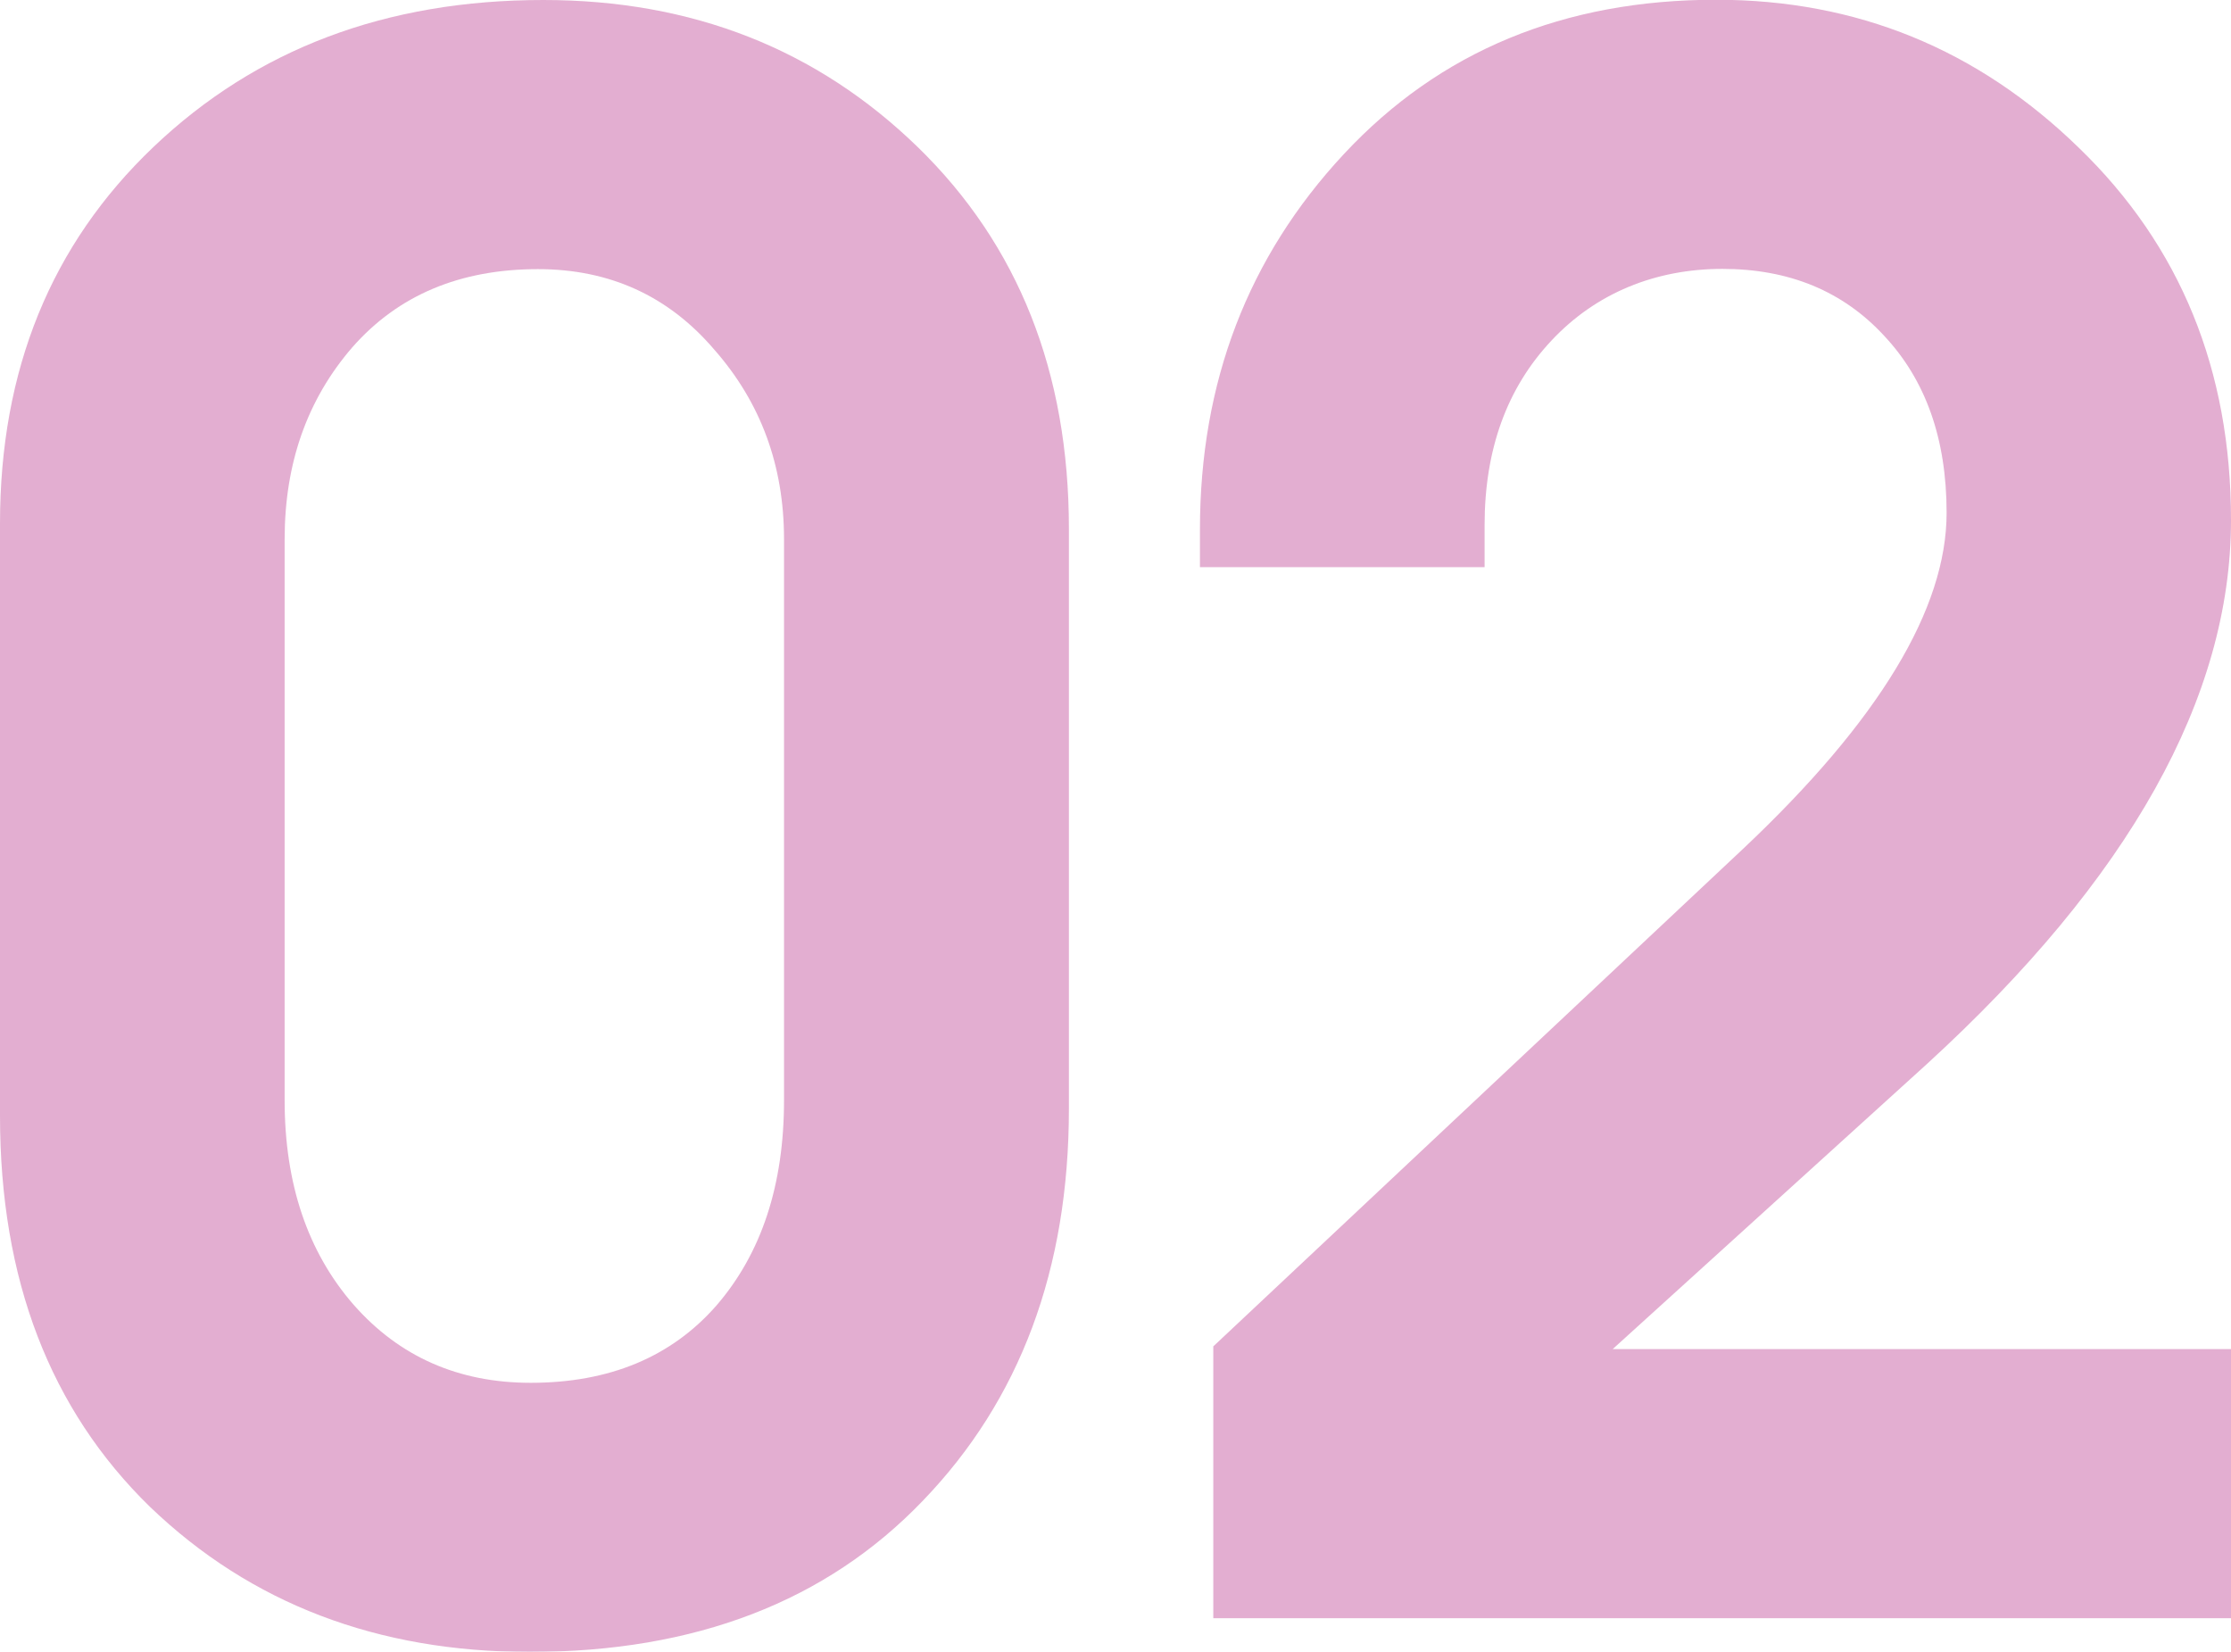 <?xml version="1.0" encoding="UTF-8"?>
<svg id="_レイヤー_2" data-name="レイヤー 2" xmlns="http://www.w3.org/2000/svg" viewBox="0 0 91.94 68.06">
  <defs>
    <style>
      .cls-1 {
        opacity: .7;
      }

      .cls-2 {
        fill: #d78cbd;
        stroke-width: 0px;
      }
    </style>
  </defs>
  <g id="_レイヤー_2-2" data-name="レイヤー 2">
    <g class="cls-1">
      <path class="cls-2" d="m0,45.98v-24.41c0-6.33,2.11-11.5,6.32-15.51C10.56,2.02,15.91,0,22.39,0c6.13,0,11.27,2.02,15.43,6.06,4.15,4.04,6.23,9.28,6.23,15.73v23.89c0,6.62-2.01,12-6.02,16.16-3.98,4.15-9.38,6.23-16.2,6.23-6.27,0-11.49-1.99-15.64-5.97C2.06,58.08,0,52.71,0,45.98Zm11.73-23.76v23.12c0,3.44.95,6.25,2.84,8.42,1.89,2.15,4.33,3.22,7.3,3.22,3.24,0,5.79-1.06,7.65-3.18,1.86-2.15,2.79-4.97,2.79-8.46v-23.12c0-3.04-.96-5.64-2.88-7.82-1.89-2.21-4.31-3.31-7.26-3.31-3.21,0-5.76,1.07-7.65,3.22-1.86,2.15-2.79,4.78-2.79,7.91Z"/>
      <path class="cls-2" d="m50.01,55.47l21.83-20.5c5.59-5.27,8.38-9.88,8.38-13.84,0-3.04-.86-5.47-2.58-7.3-1.69-1.83-3.91-2.75-6.66-2.75s-5.21.99-7.05,2.96c-1.83,1.95-2.75,4.48-2.75,7.61v1.72h-11.73v-1.55c0-6.07,1.98-11.23,5.93-15.47,3.95-4.24,9.07-6.36,15.34-6.36,5.79,0,10.77,2.03,14.95,6.1,4.18,4.04,6.27,9.15,6.27,15.34,0,7.3-4.18,14.78-12.55,22.43l-12.93,11.73h25.48v11.09h-41.94v-11.21Z"/>
    </g>
  </g>
</svg>